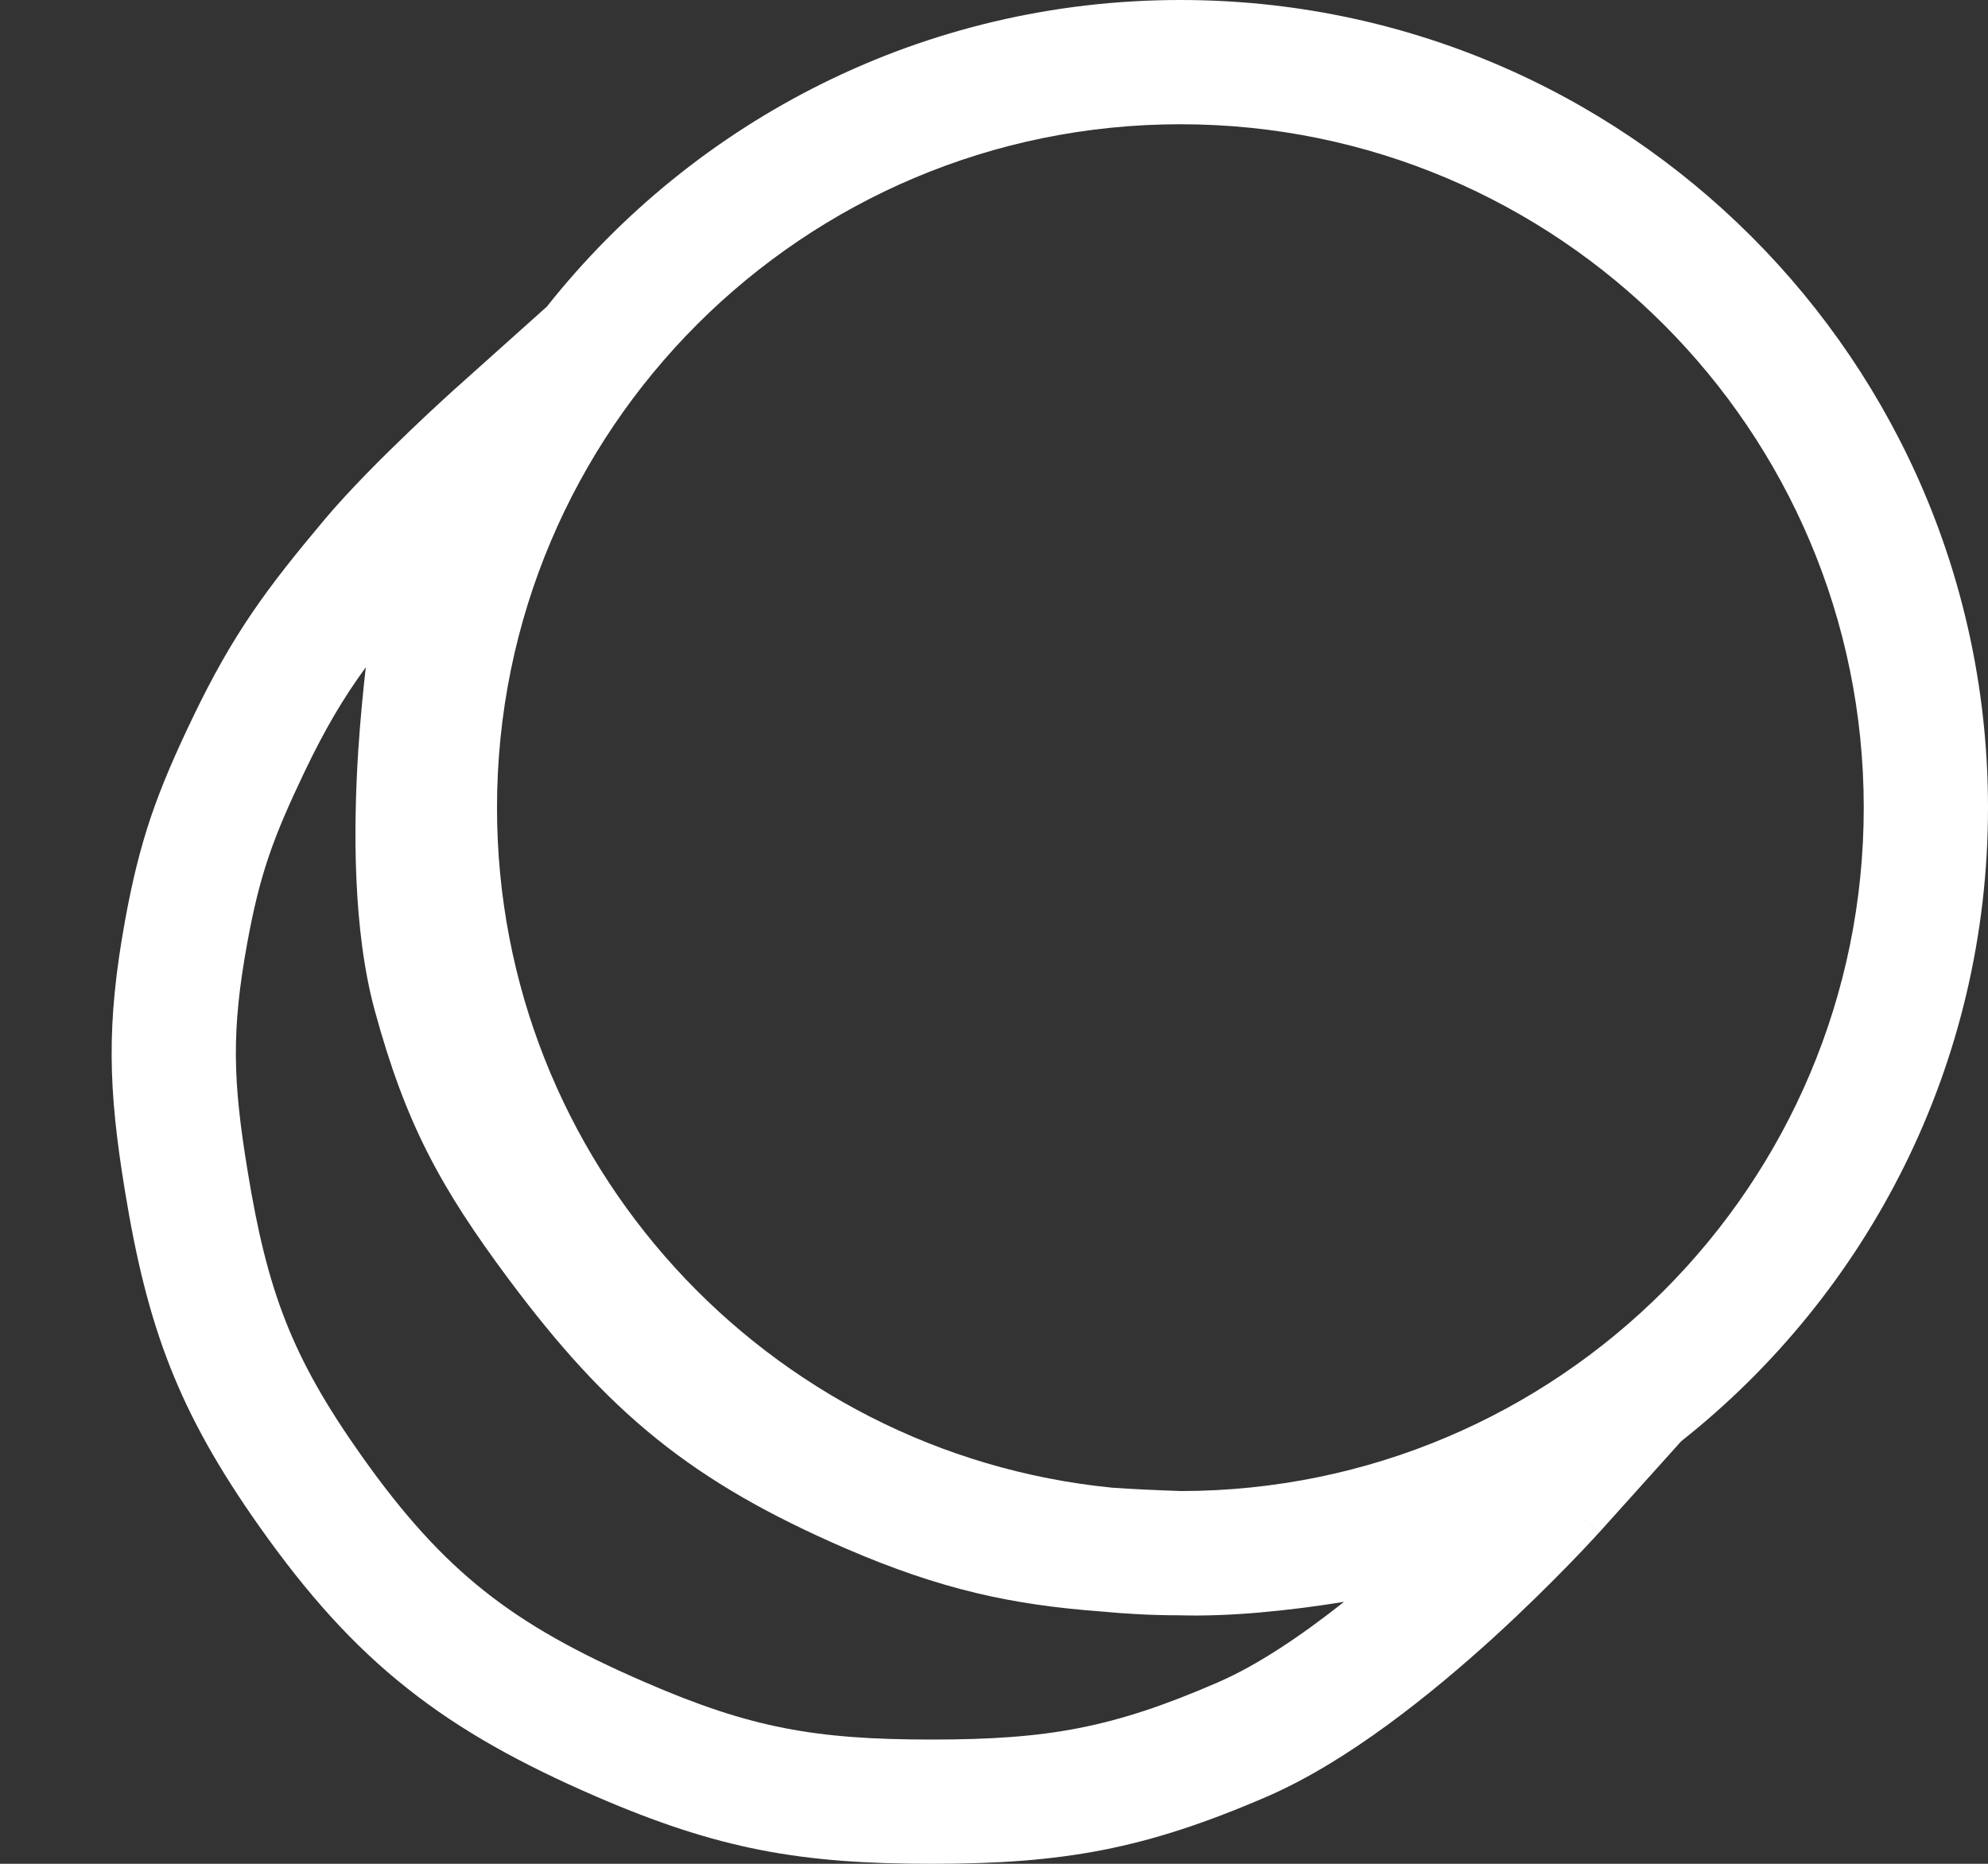 <svg width="16" height="15" viewBox="0 0 16 15" fill="none" xmlns="http://www.w3.org/2000/svg">
<rect x="0" y="0" width="16" height="15" fill="#333333" stroke="none"/>
<path fill-rule="evenodd" clip-rule="evenodd" d="M8.951 11.973C9.122 11.985 9.304 11.993 9.506 12C12.541 11.997 15 9.536 15 6.5C15 3.462 12.538 1 9.5 1C6.462 1 4 3.462 4 6.5C4 9.352 6.171 11.698 8.951 11.973ZM4.401 2.468C5.592 0.965 7.433 0 9.5 0C13.09 0 16 2.91 16 6.5C16 8.567 15.035 10.409 13.531 11.599L12.87 12.334L12.685 12.168C12.685 12.168 12.685 12.168 12.685 12.168C12.87 12.334 12.87 12.335 12.87 12.335L12.87 12.335L12.869 12.335L12.868 12.336L12.864 12.34L12.851 12.354C12.84 12.367 12.824 12.384 12.803 12.406C12.762 12.451 12.702 12.514 12.627 12.591C12.477 12.745 12.265 12.956 12.015 13.184C11.527 13.627 10.851 14.176 10.197 14.459C9.214 14.884 8.554 15 7.498 15C6.442 15 5.783 14.884 4.799 14.459C4.202 14.2 3.715 13.935 3.278 13.588C2.839 13.241 2.47 12.826 2.09 12.289C1.434 11.361 1.185 10.684 1.005 9.581C0.871 8.764 0.855 8.245 1.006 7.411C1.126 6.75 1.266 6.372 1.547 5.784C1.876 5.097 2.147 4.735 2.615 4.178C2.811 3.945 3.077 3.68 3.285 3.481C3.391 3.379 3.485 3.291 3.553 3.229C3.587 3.198 3.615 3.172 3.634 3.155L3.656 3.135L3.662 3.13L3.664 3.128L3.664 3.128L3.665 3.128L3.665 3.127L3.832 3.315C3.832 3.315 3.832 3.315 3.832 3.315L3.665 3.127L4.401 2.468ZM8.86 12.969C8.152 12.916 7.578 12.796 6.799 12.459C6.198 12.198 5.717 11.928 5.284 11.579C4.852 11.231 4.486 10.82 4.097 10.299C3.545 9.558 3.265 9.045 3.016 8.132C2.839 7.482 2.844 6.662 2.883 6.045C2.9 5.788 2.923 5.555 2.944 5.37C2.761 5.622 2.616 5.866 2.449 6.216C2.198 6.742 2.091 7.035 1.99 7.589C1.862 8.292 1.873 8.695 1.992 9.419C2.15 10.391 2.348 10.922 2.906 11.711C3.248 12.195 3.555 12.532 3.899 12.805C4.244 13.079 4.646 13.303 5.197 13.541C6.041 13.907 6.563 14 7.498 14C8.433 14 8.955 13.907 9.799 13.541C10.121 13.402 10.476 13.162 10.817 12.892C10.374 12.963 9.904 13.012 9.49 13C9.278 13 9.068 12.989 8.86 12.969Z" fill="white"/>
</svg>

